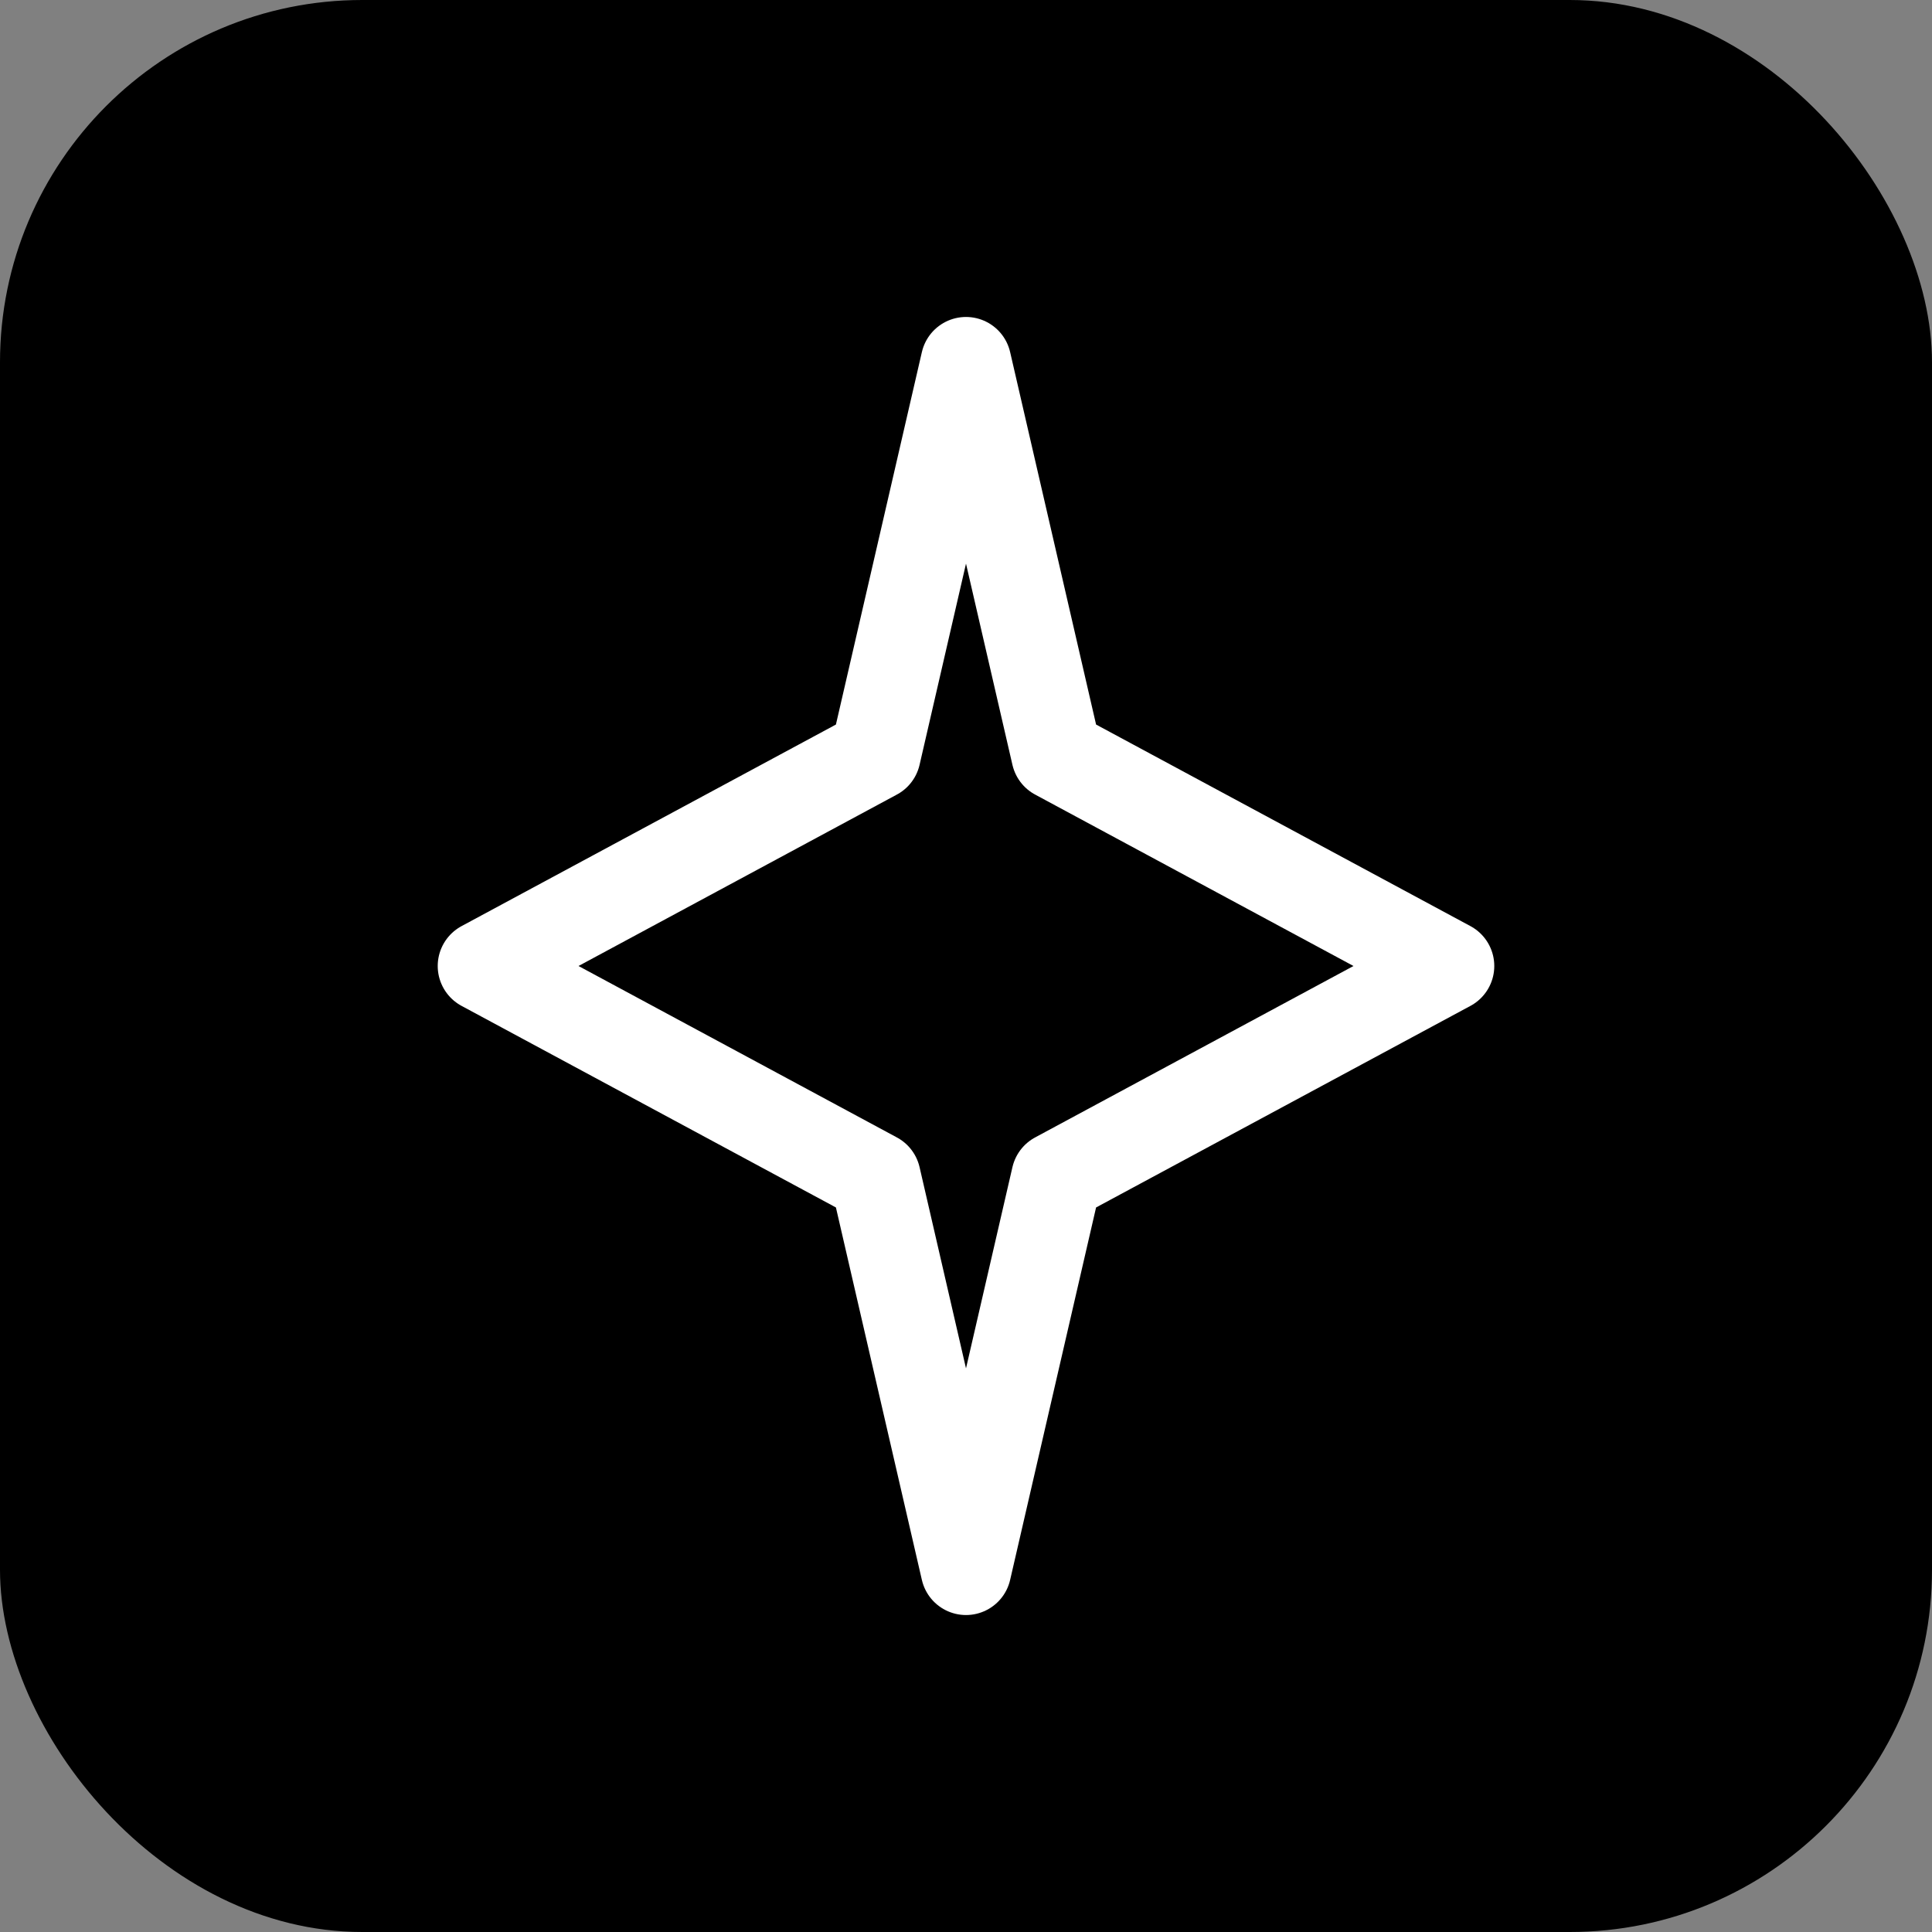 <svg width="32" height="32" viewBox="0 0 32 32" fill="none" xmlns="http://www.w3.org/2000/svg">
  <rect x="0" y="0" width="32" height="32" fill="#808080" stroke="none"/>
  <!-- Fundo preto arredondado -->
  <rect width="32" height="32" rx="6" ry="6" fill="#000000"/>
  
  <!-- Estrela de 4 pontas branca com traços finos -->
  <path d="M16 6L17.5 12.5L24 16L17.5 19.5L16 26L14.5 19.5L8 16L14.5 12.5L16 6Z" 
        fill="none" 
        stroke="#FFFFFF" 
        stroke-width="1.5" 
        stroke-linejoin="round"/>
</svg>